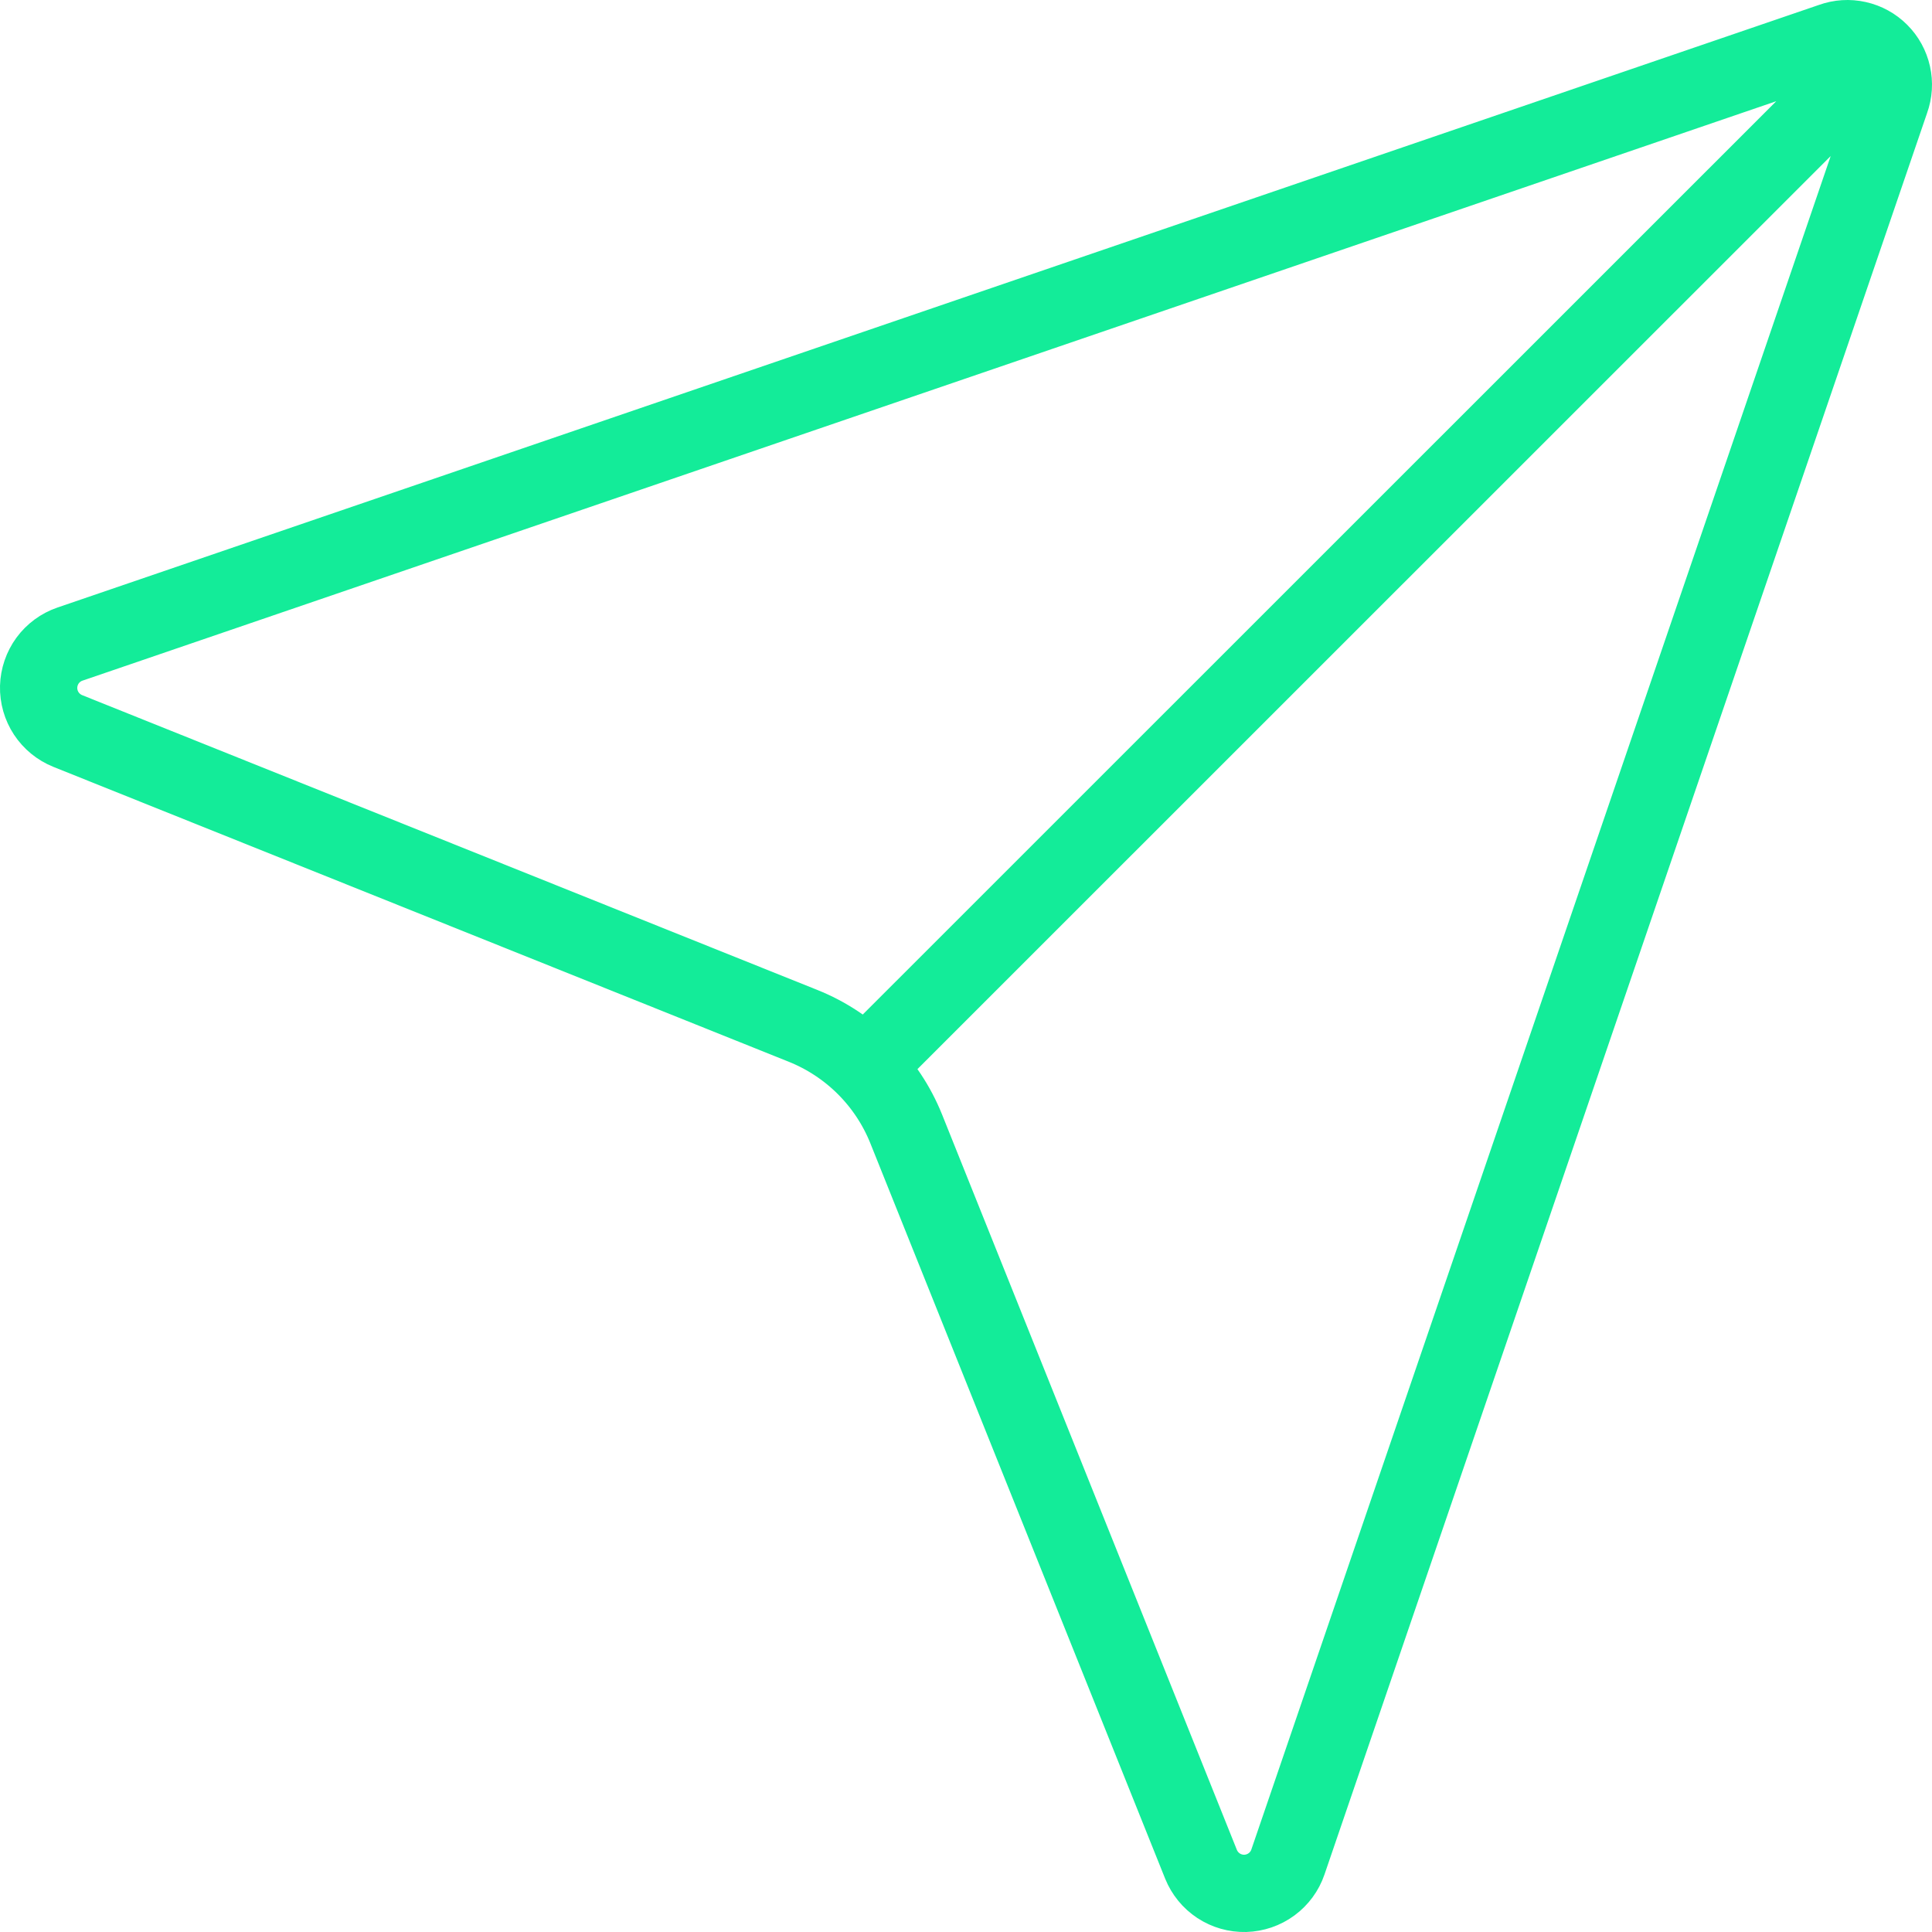 <svg width="50" height="50" viewBox="0 0 50 50" fill="none" xmlns="http://www.w3.org/2000/svg">
<path d="M22.39 27.608C21.931 27.15 21.384 26.79 20.783 26.549L1.753 18.918C1.526 18.826 1.332 18.668 1.197 18.463C1.063 18.259 0.994 18.018 1 17.773C1.007 17.529 1.088 17.291 1.232 17.094C1.377 16.897 1.579 16.748 1.811 16.669L47.405 1.071C47.618 0.994 47.848 0.979 48.069 1.029C48.289 1.078 48.492 1.189 48.651 1.349C48.811 1.508 48.922 1.711 48.971 1.931C49.021 2.152 49.006 2.382 48.929 2.595L33.331 48.189C33.252 48.421 33.103 48.623 32.906 48.767C32.709 48.912 32.471 48.993 32.227 49C31.982 49.006 31.741 48.937 31.537 48.803C31.332 48.668 31.174 48.474 31.082 48.247L23.451 29.212C23.209 28.611 22.848 28.065 22.39 27.608ZM22.39 27.608L48.644 1.359" stroke="#13EC99" stroke-width="2" stroke-linecap="round" stroke-linejoin="round"/>
</svg>
